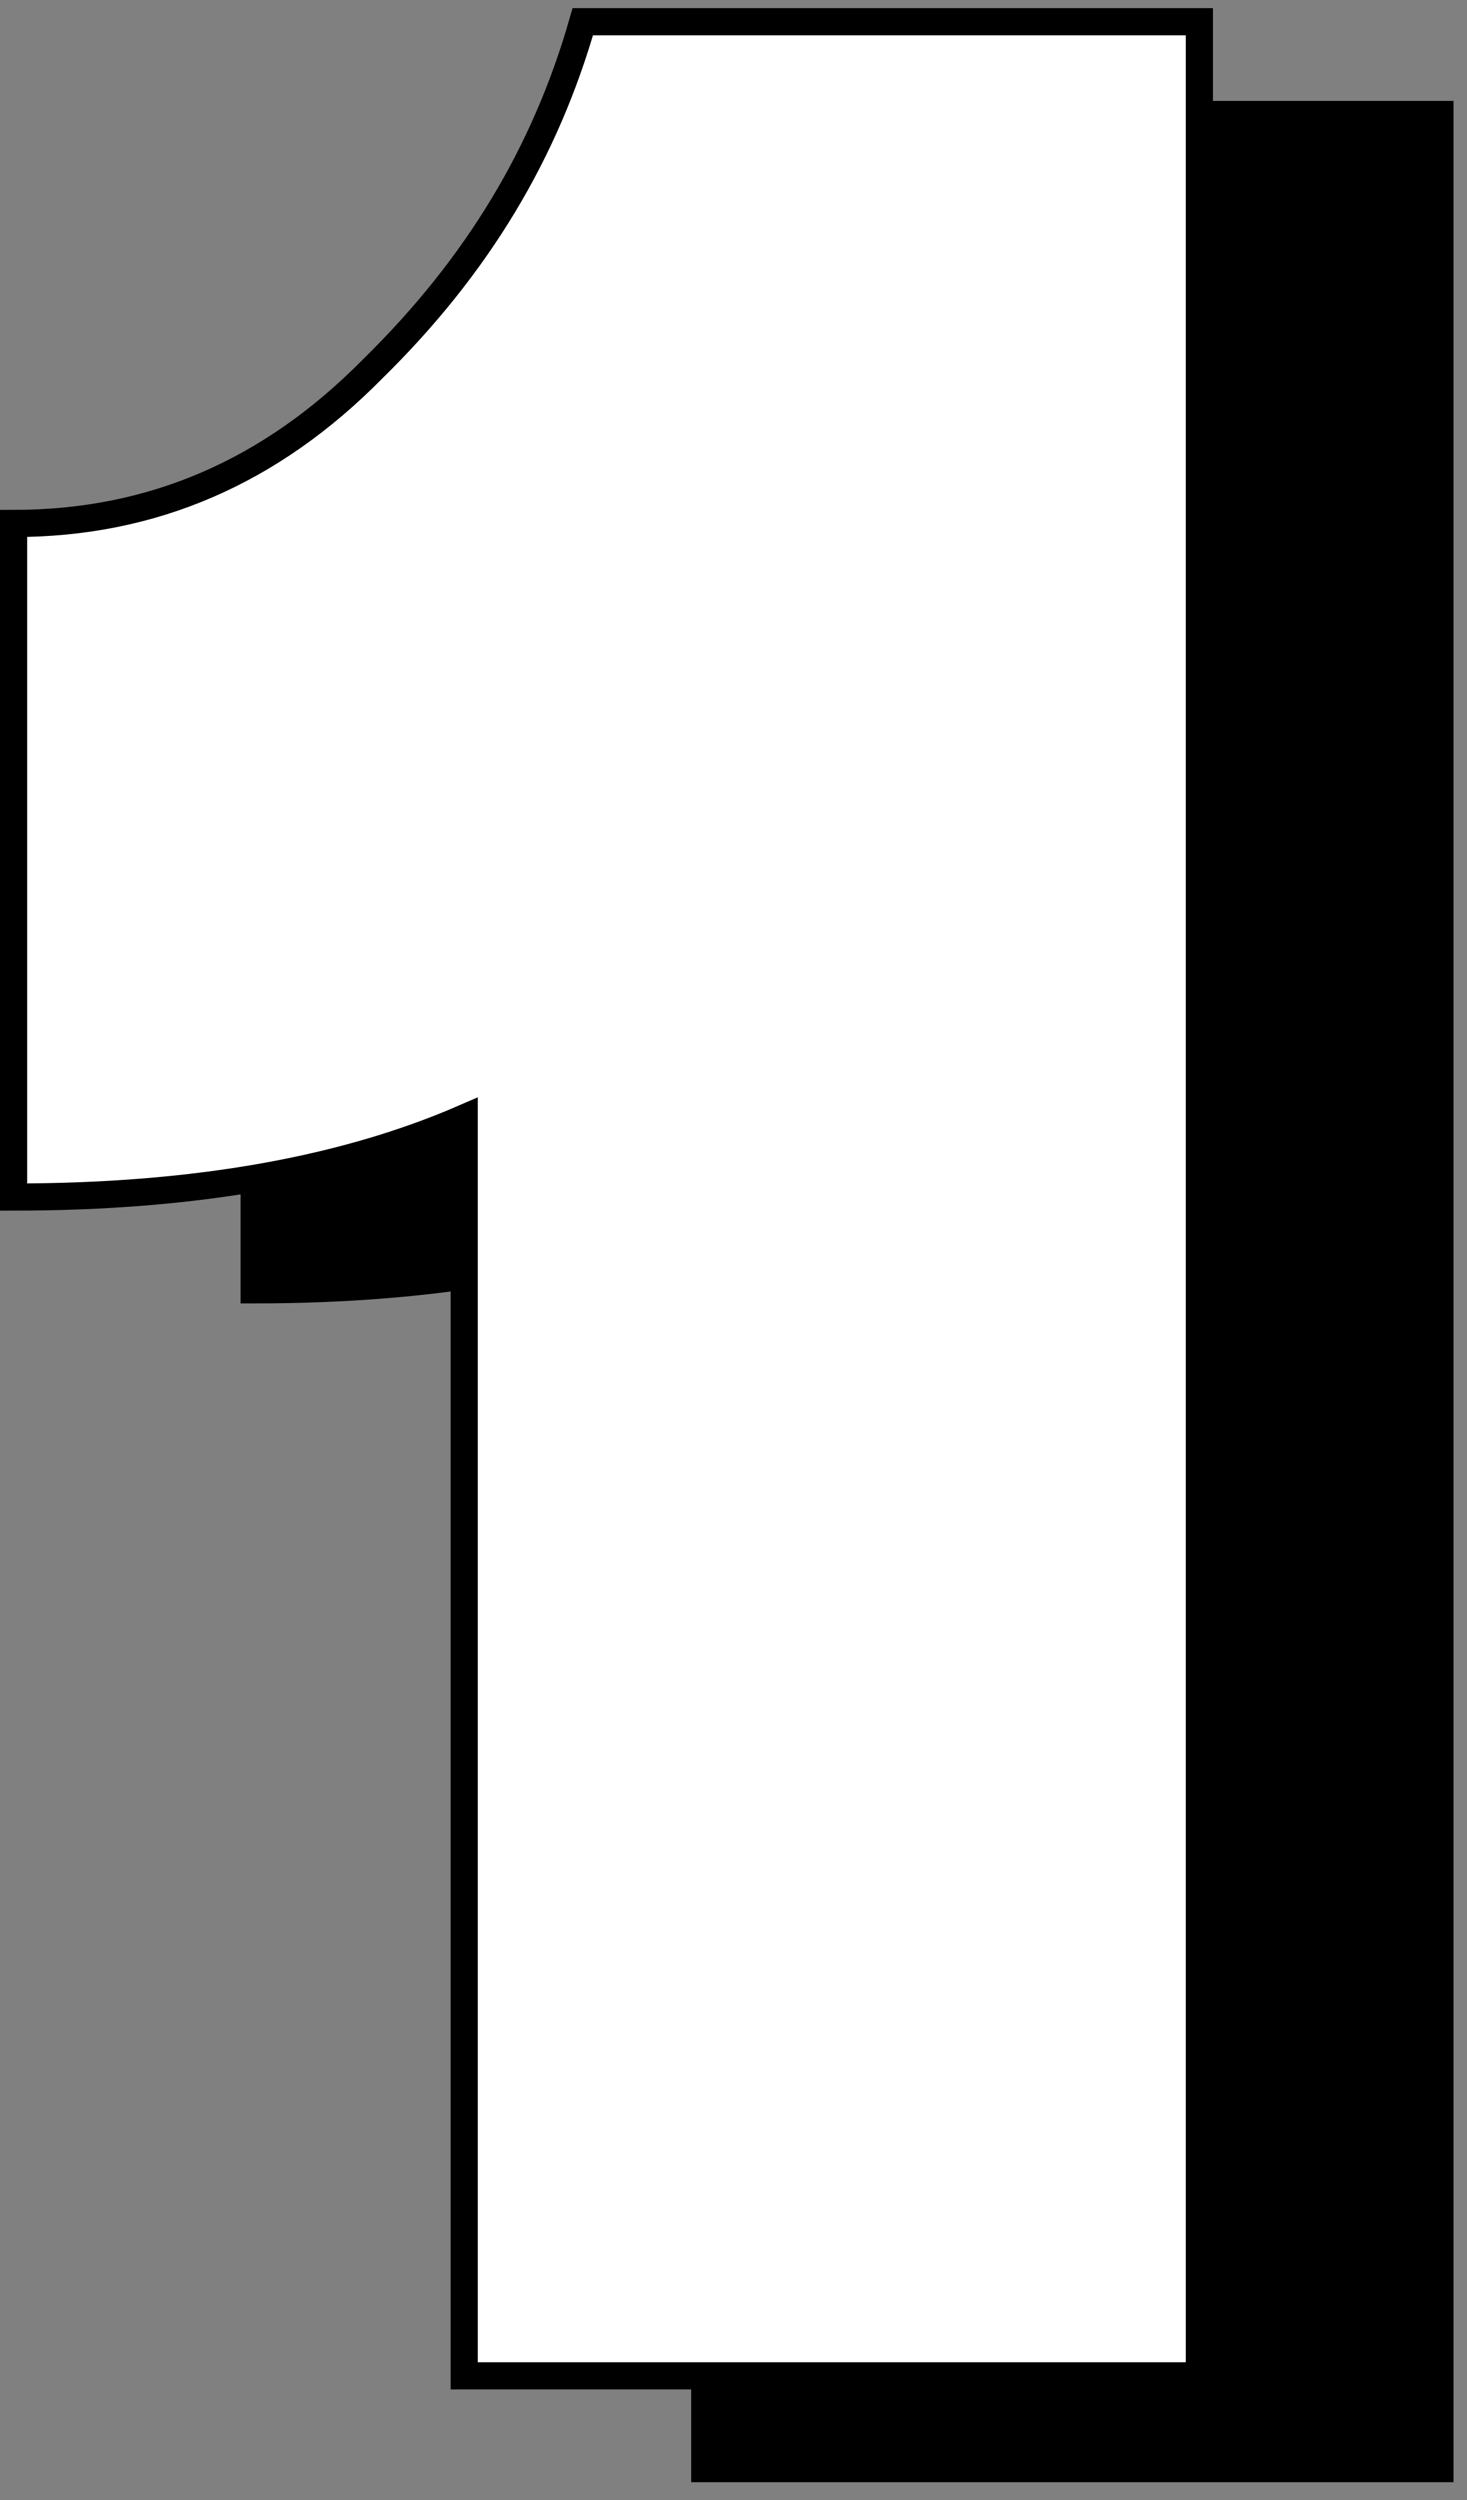 <svg
  xmlns="http://www.w3.org/2000/svg"
  width="54"
  height="92"
  viewBox="0 0 54 92"
  fill="none"
>
  <rect x="0" y="0" width="54" height="92" fill="#808080" stroke="none"/>
  <g clip-path="url(#clip0_4326_22491)">
    <path
      d="M30.307 4.214H53.005V90.839H25.942V44.554C21.577 46.451 16.09 47.463 9.355 47.463V22.677C14.469 22.677 18.834 20.78 22.575 16.986C26.316 13.192 28.811 9.019 30.182 4.214H30.307Z"
      fill="black"
      stroke="black"
      stroke-width="1"
    />
    <path
      d="M21.452 0.8H44.149V87.425H17.087V41.141C12.722 43.038 7.235 44.049 0.5 44.049V19.263C5.613 19.263 9.978 17.366 13.72 13.572C17.586 9.778 20.08 5.605 21.452 0.8Z"
      fill="white"
      stroke="black"
      stroke-width="1"
    />
  </g>
  <defs>
    <clipPath id="clip0_4326_22491">
      <rect
        width="53.504"
        height="91.304"
        fill="white"
        transform="translate(0 0.167)"
      />
    </clipPath>
  </defs>
</svg>
